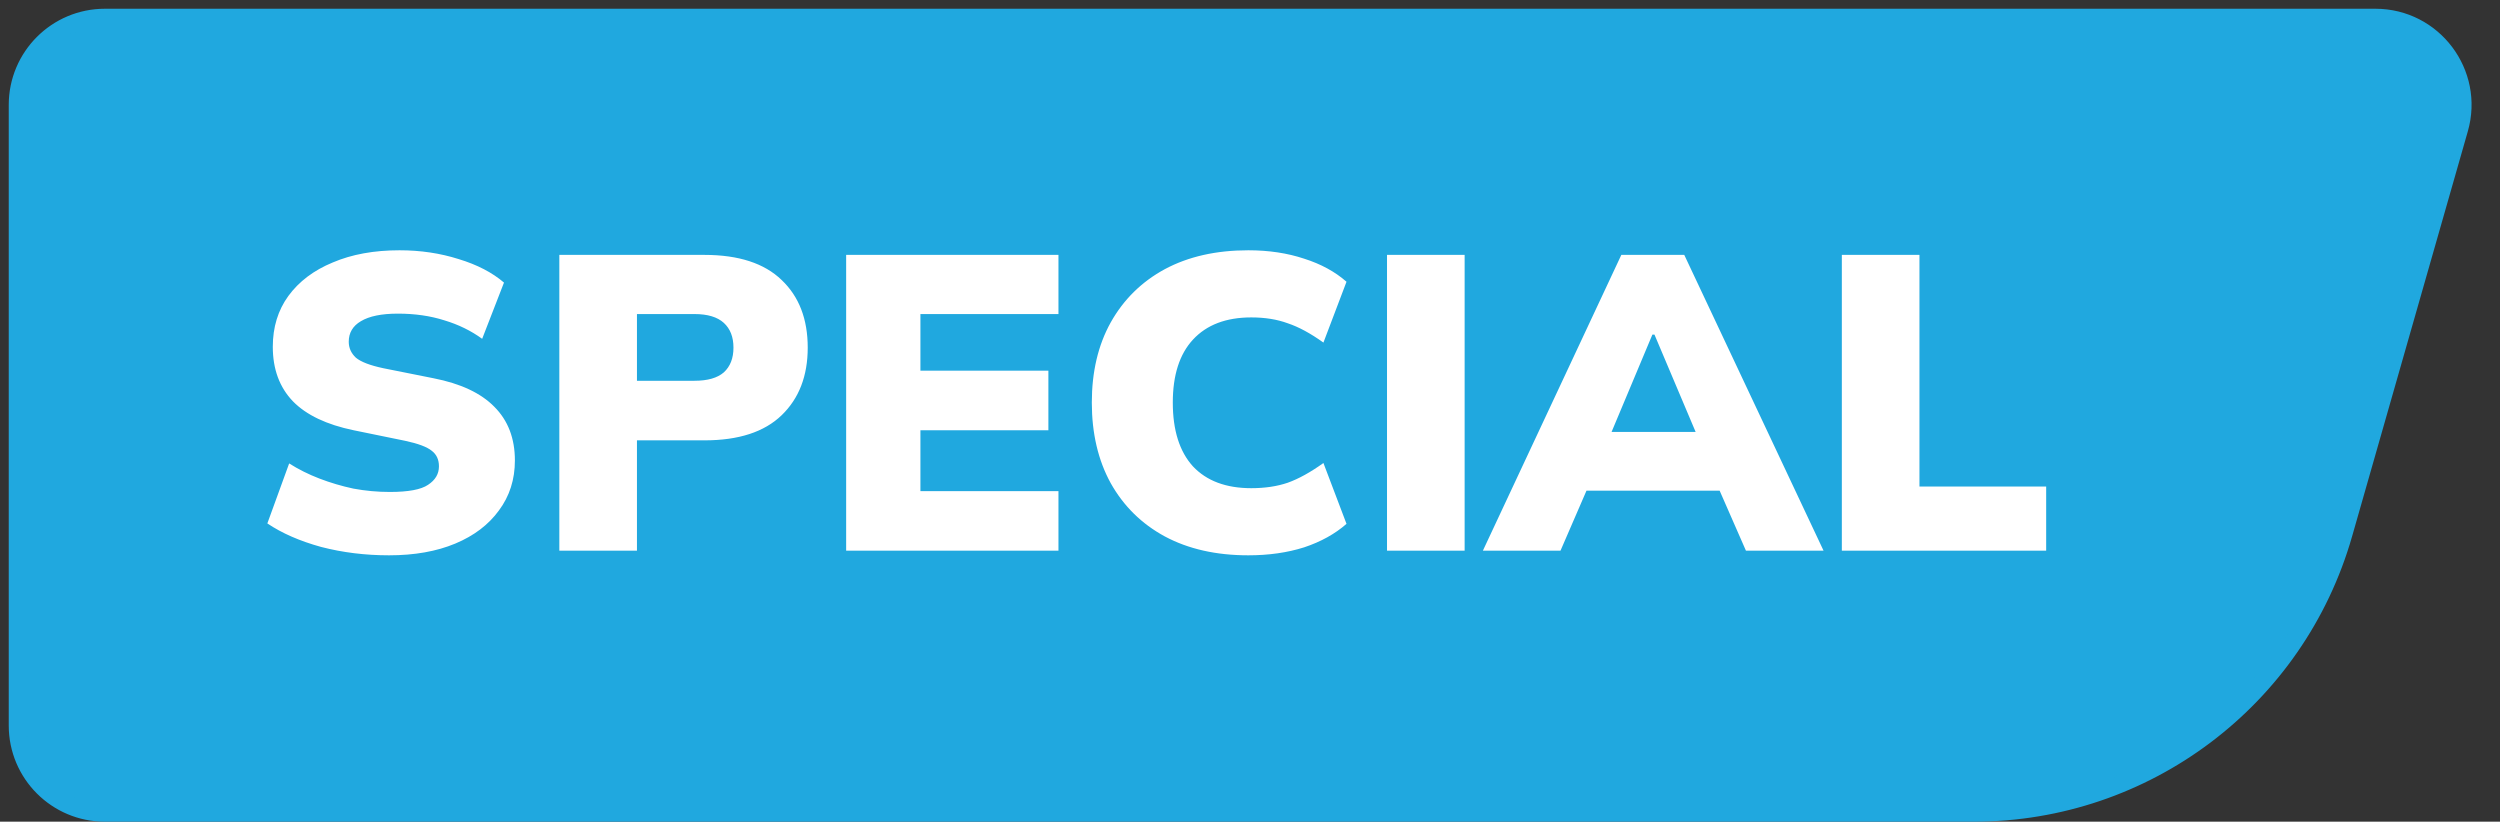 <?xml version="1.0" encoding="UTF-8"?> <svg xmlns="http://www.w3.org/2000/svg" width="143" height="47" viewBox="0 0 143 47" fill="none"><rect x="0" y="0" width="143" height="47" fill="#333333" stroke="none"/><path d="M134.059 30.544L140.679 7.374C141.592 4.18 139.193 1 135.871 1H6C3.239 1 1 3.239 1 6V20V41.5C1 44.261 3.239 46.5 6 46.5H112.905C122.728 46.5 131.36 39.989 134.059 30.544Z" fill="#20A8DF" stroke="#20A8DF"></path><path d="M22.252 31.764C20.892 31.764 19.596 31.604 18.364 31.284C17.148 30.948 16.124 30.5 15.292 29.94L16.54 26.508C17.068 26.844 17.644 27.132 18.268 27.372C18.892 27.612 19.54 27.804 20.212 27.948C20.9 28.076 21.596 28.14 22.3 28.14C23.356 28.14 24.084 28.004 24.484 27.732C24.9 27.46 25.108 27.108 25.108 26.676C25.108 26.292 24.972 25.996 24.7 25.788C24.428 25.564 23.916 25.372 23.164 25.212L20.236 24.612C18.684 24.292 17.524 23.74 16.756 22.956C15.988 22.156 15.604 21.116 15.604 19.836C15.604 18.716 15.9 17.748 16.492 16.932C17.1 16.1 17.948 15.46 19.036 15.012C20.124 14.548 21.396 14.316 22.852 14.316C24.052 14.316 25.18 14.484 26.236 14.82C27.292 15.14 28.156 15.588 28.828 16.164L27.58 19.38C26.94 18.916 26.22 18.564 25.42 18.324C24.62 18.068 23.732 17.94 22.756 17.94C21.828 17.94 21.124 18.084 20.644 18.372C20.18 18.644 19.948 19.036 19.948 19.548C19.948 19.9 20.084 20.204 20.356 20.46C20.644 20.7 21.164 20.9 21.916 21.06L24.796 21.636C26.348 21.94 27.508 22.484 28.276 23.268C29.06 24.052 29.452 25.076 29.452 26.34C29.452 27.428 29.148 28.38 28.54 29.196C27.948 30.012 27.116 30.644 26.044 31.092C24.972 31.54 23.708 31.764 22.252 31.764ZM31.994 31.5V14.58H40.298C42.25 14.58 43.722 15.06 44.714 16.02C45.706 16.964 46.202 18.252 46.202 19.884C46.202 21.5 45.706 22.788 44.714 23.748C43.722 24.708 42.25 25.188 40.298 25.188H36.434V31.5H31.994ZM36.434 21.78H39.722C40.474 21.78 41.034 21.62 41.402 21.3C41.77 20.964 41.954 20.492 41.954 19.884C41.954 19.276 41.77 18.804 41.402 18.468C41.034 18.132 40.474 17.964 39.722 17.964H36.434V21.78ZM48.4 31.5V14.58H60.544V17.964H52.648V21.204H59.968V24.612H52.648V28.092H60.544V31.5H48.4ZM71.404 31.764C69.564 31.764 67.972 31.404 66.628 30.684C65.3 29.964 64.268 28.948 63.532 27.636C62.812 26.324 62.452 24.788 62.452 23.028C62.452 21.268 62.812 19.74 63.532 18.444C64.268 17.132 65.3 16.116 66.628 15.396C67.972 14.676 69.564 14.316 71.404 14.316C72.572 14.316 73.636 14.476 74.596 14.796C75.556 15.1 76.364 15.54 77.02 16.116L75.7 19.596C74.964 19.068 74.284 18.7 73.66 18.492C73.052 18.268 72.356 18.156 71.572 18.156C70.132 18.156 69.02 18.58 68.236 19.428C67.468 20.26 67.084 21.46 67.084 23.028C67.084 24.612 67.468 25.828 68.236 26.676C69.02 27.508 70.132 27.924 71.572 27.924C72.356 27.924 73.052 27.82 73.66 27.612C74.284 27.388 74.964 27.012 75.7 26.484L77.02 29.964C76.364 30.54 75.556 30.988 74.596 31.308C73.636 31.612 72.572 31.764 71.404 31.764ZM79.337 31.5V14.58H83.777V31.5H79.337ZM84.82 31.5L92.74 14.58H96.34L104.308 31.5H99.868L97.828 26.844L99.532 28.068H89.596L91.276 26.844L89.26 31.5H84.82ZM94.516 19.14L91.708 25.836L91.036 24.708H98.068L97.468 25.836L94.636 19.14H94.516ZM105.353 31.5V14.58H109.793V27.828H117.041V31.5H105.353Z" fill="white"></path></svg> 